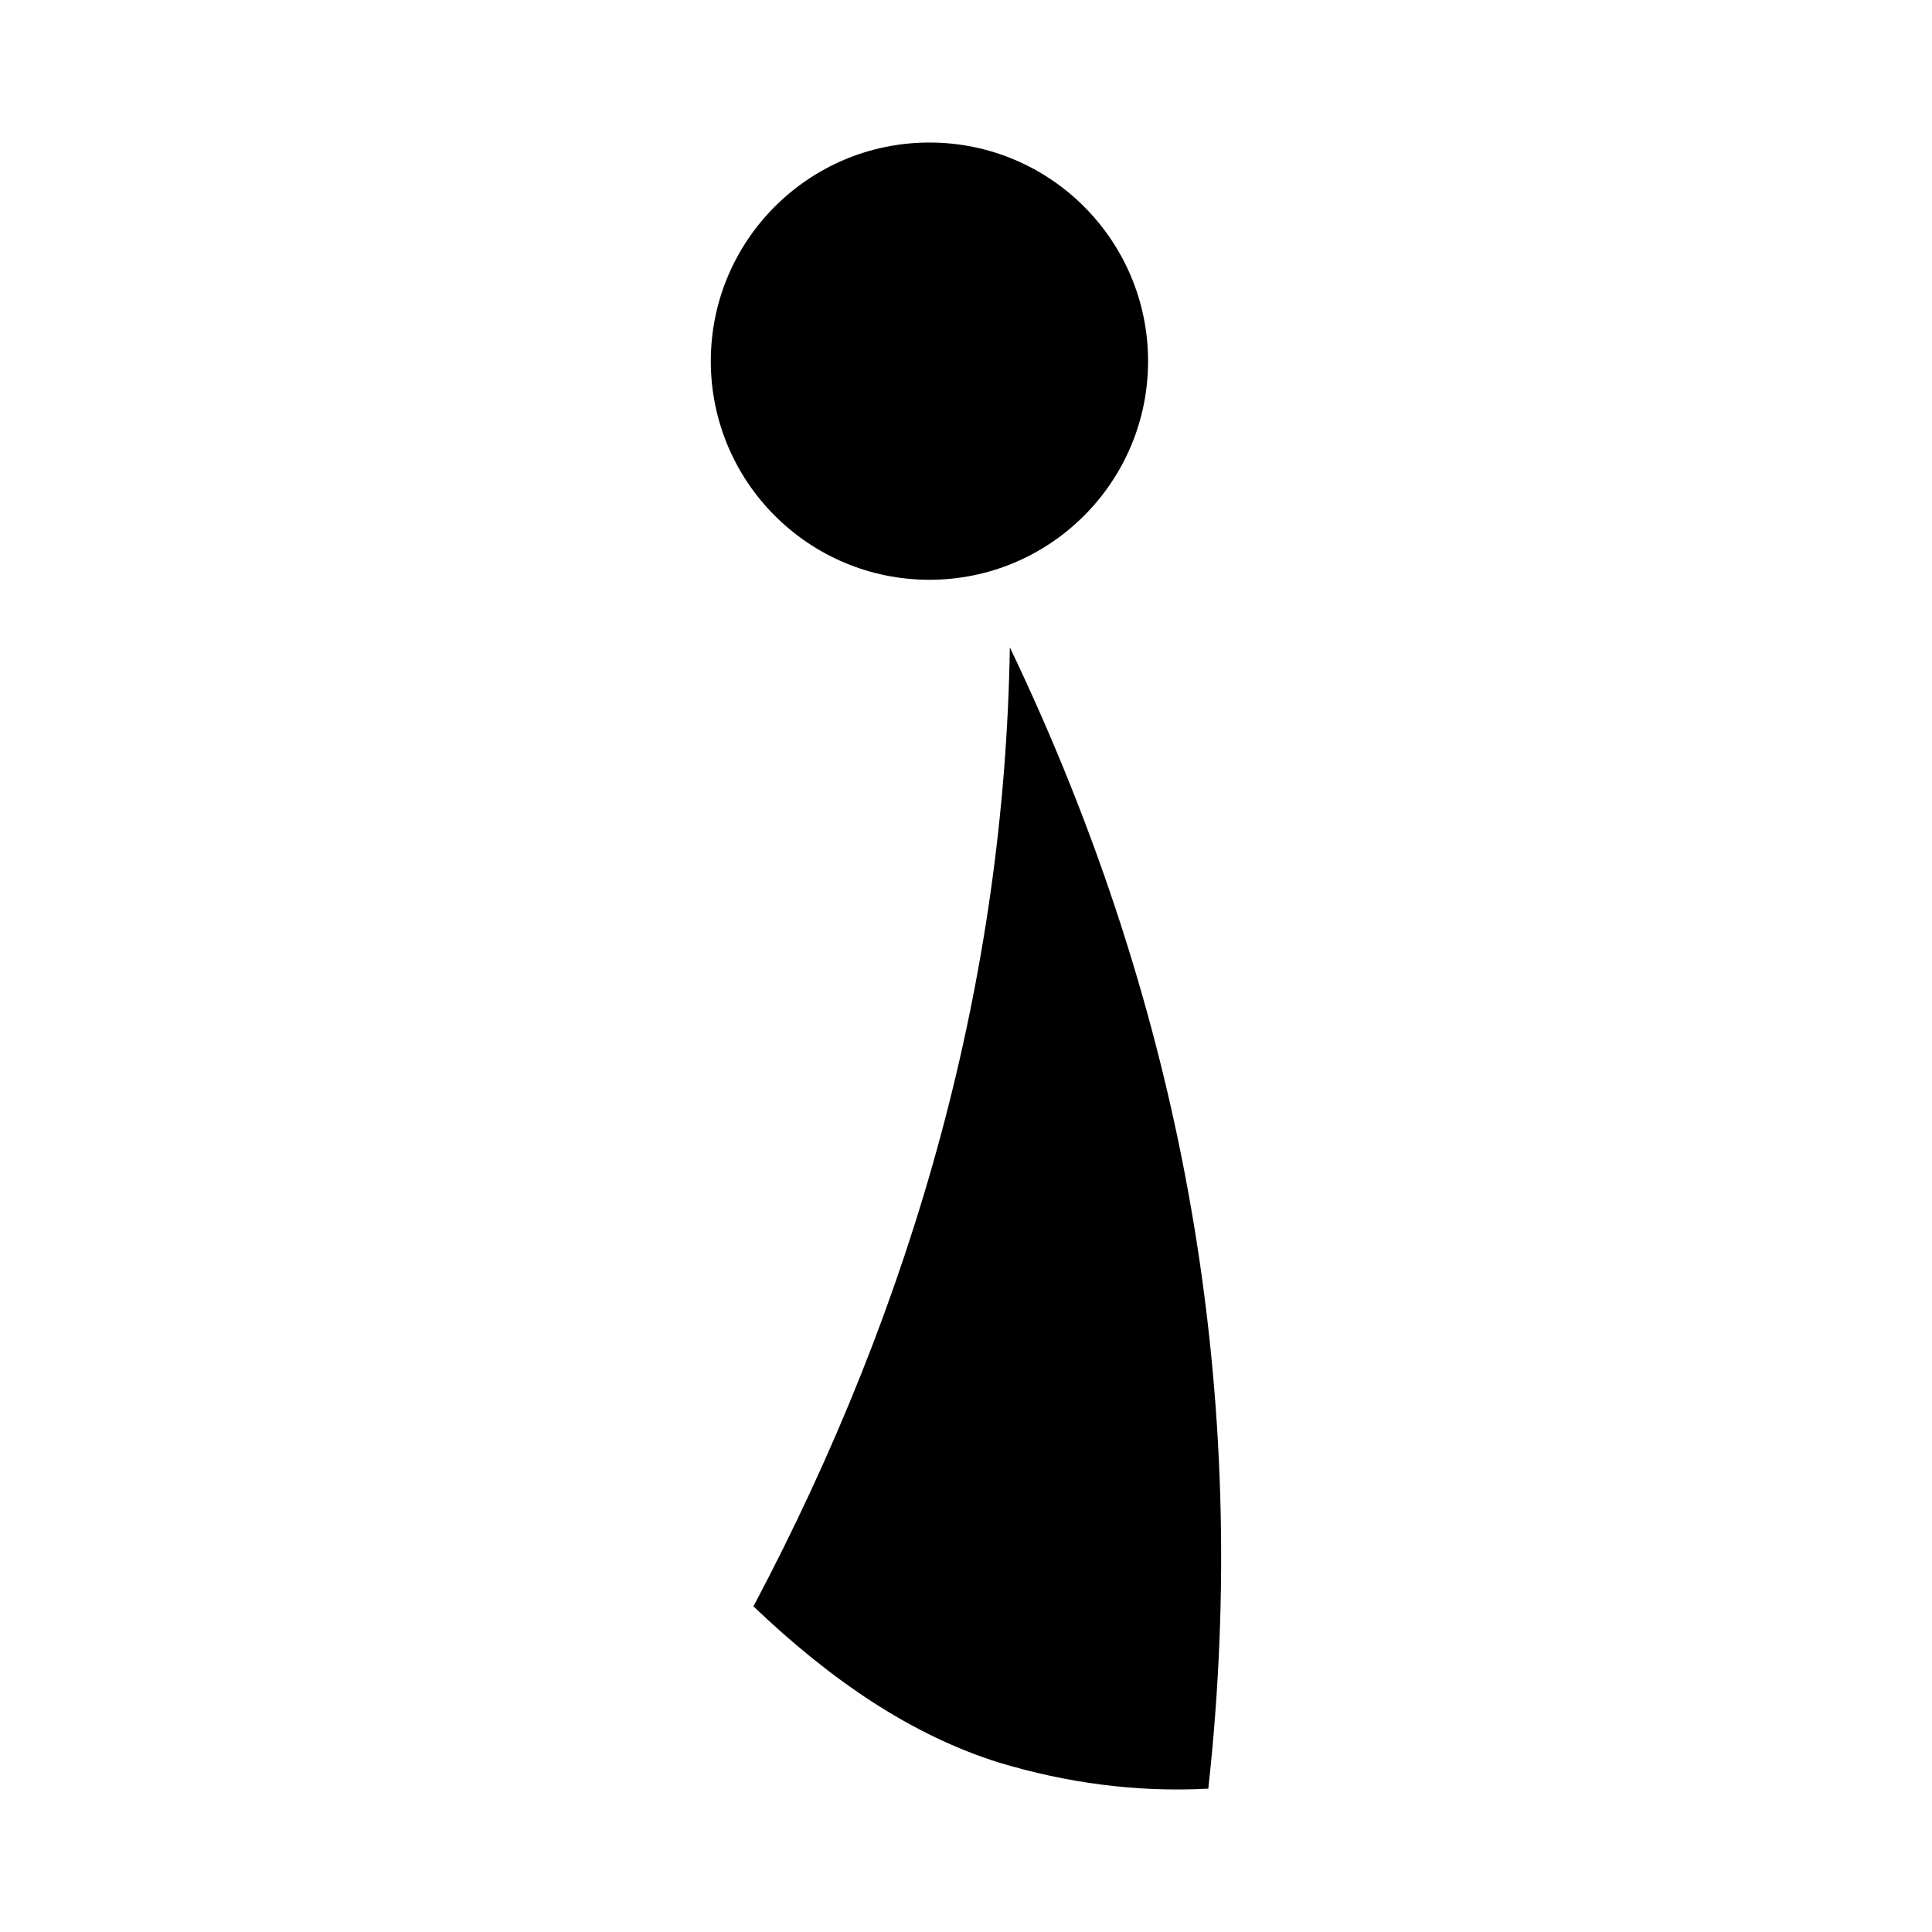 <?xml version="1.0" encoding="UTF-8"?>
<!-- Uploaded to: ICON Repo, www.iconrepo.com, Generator: ICON Repo Mixer Tools -->
<svg fill="#000000" width="800px" height="800px" version="1.1" viewBox="144 144 512 512" xmlns="http://www.w3.org/2000/svg">
 <g>
  <path d="m411.62 315.55c-1.41 87.637-24.848 172.8-67.949 254.15 20.5 19.582 41.957 34.25 65.449 41.516 17.301 5.16 35.691 7.828 55.09 6.797 11.488-103.99-6.062-205.21-52.59-302.46z"/>
  <path d="m448.25 239.71c0 32-25.941 57.938-57.941 57.938-31.996 0-57.938-25.938-57.938-57.938 0-31.996 25.941-57.938 57.938-57.938 32 0 57.941 25.941 57.941 57.938"/>
 </g>
</svg>